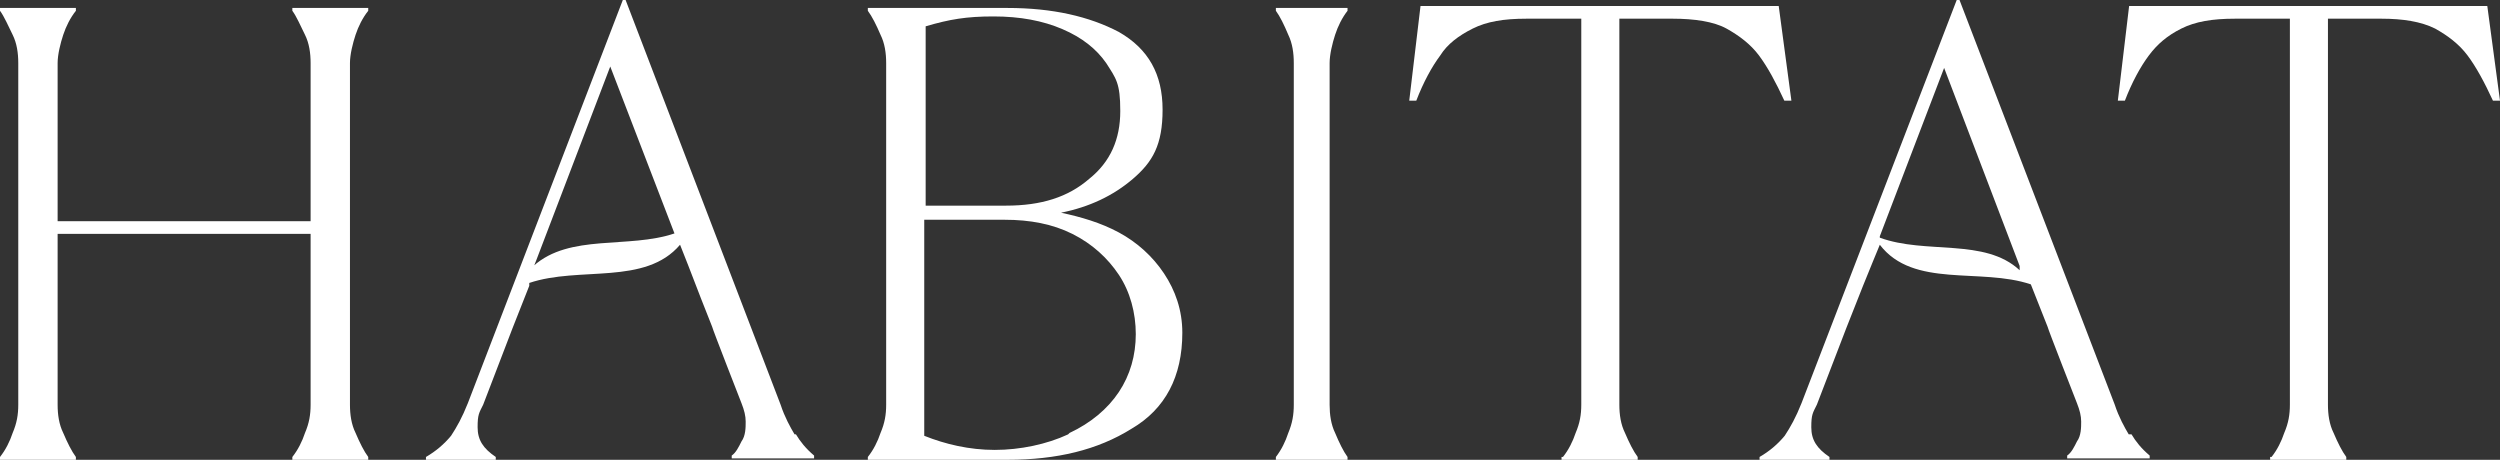 <svg width="1256" height="231" viewBox="0 0 1256 231" fill="none" xmlns="http://www.w3.org/2000/svg">
  <rect x="0" y="0" width="1256" height="231" fill="#333333" stroke="none"/>
  <path d="M0 229.581C2.824 226.034 4.943 221.778 6.355 217.522C8.473 212.556 9.179 208.3 9.179 203.334V31.666C9.179 26.7 8.473 21.734 6.355 17.478C4.237 13.222 2.118 8.256 0 5.419V4H38.13V5.419C35.305 8.966 33.187 13.222 31.775 17.478C30.363 21.734 28.95 27.409 28.95 31.666V111.116H156.05V31.666C156.05 26.7 155.344 21.734 153.225 17.478C151.107 13.222 148.989 8.256 146.87 5.419V4H185V5.419C182.176 8.966 180.057 13.222 178.645 17.478C177.233 21.734 175.821 27.409 175.821 31.666V203.334C175.821 208.3 176.527 213.266 178.645 217.522C180.763 222.488 182.882 226.744 185 229.581V231H146.87V229.581C149.695 226.034 151.813 221.778 153.225 217.522C155.344 212.556 156.05 208.3 156.05 203.334V117.5H28.95V203.334C28.95 208.3 29.657 213.266 31.775 217.522C33.893 222.488 36.011 226.744 38.13 229.581V231H0V229.581Z" fill="white"></path>
  <path d="M436 229.581C438.834 226.034 440.96 221.778 442.377 217.522C444.502 212.556 445.211 208.3 445.211 203.334V31.666C445.211 26.7 444.502 21.734 442.377 17.478C440.251 12.512 438.126 8.256 436 5.419V4H506.144C528.816 4 547.238 8.256 562.117 16.059C576.996 24.572 584.081 37.341 584.081 55.075C584.081 72.809 579.121 81.322 569.202 89.834C559.283 98.347 547.238 104.022 533.067 106.859C542.987 108.988 552.906 111.825 562.117 116.791C571.327 121.756 579.121 128.85 584.789 137.362C590.457 145.875 594 155.806 594 167.156C594 189.147 585.498 205.462 568.493 215.394C551.489 226.034 530.942 231 506.144 231H436V229.581ZM505.435 103.312C523.148 103.312 536.61 99.056 547.238 89.834C557.865 81.322 562.825 69.972 562.825 55.784C562.825 41.597 560.7 39.469 555.74 31.666C550.78 24.572 543.695 18.897 533.776 14.641C523.857 10.384 512.52 8.256 499.058 8.256C485.596 8.256 477.094 9.675 465.049 13.222V103.312H505.435ZM537.318 217.522C547.946 212.556 556.448 205.463 562.117 196.95C567.785 188.438 570.619 178.506 570.619 167.866C570.619 157.225 567.785 146.584 562.117 138.072C556.448 129.559 548.655 122.466 538.735 117.5C528.816 112.534 517.48 110.406 504.726 110.406H464.341V218.941C474.969 223.197 487.013 226.034 499.767 226.034C512.52 226.034 525.982 223.197 536.61 218.231L537.318 217.522Z" fill="white"></path>
  <path d="M641 229.581C643.769 226.034 645.846 221.778 647.231 217.522C649.308 212.556 650 208.3 650 203.334V31.666C650 26.7 649.308 21.734 647.231 17.478C645.154 12.512 643.077 8.256 641 5.419V4H677V5.419C674.231 8.966 672.154 13.222 670.769 17.478C669.385 21.734 668 27.409 668 31.666V203.334C668 208.3 668.692 213.266 670.769 217.522C672.846 222.488 674.923 226.744 677 229.581V231H641V229.581Z" fill="white"></path>
  <path d="M785.225 229.579C788.059 226.028 790.184 221.766 791.601 217.505C793.727 212.533 794.435 208.271 794.435 203.299V9.393H766.804C755.469 9.393 746.967 10.813 739.882 14.364C732.797 17.916 727.129 22.178 723.587 27.86C719.336 33.542 715.085 41.355 711.542 50.589H708L713.668 3H893.624L900 50.589H896.458C892.207 41.355 887.956 33.542 883.705 27.86C879.454 22.178 873.786 17.916 867.41 14.364C861.033 10.813 851.114 9.393 840.487 9.393H813.565V203.299C813.565 208.271 814.273 213.243 816.398 217.505C818.524 222.477 820.649 226.738 822.775 229.579V231H784.517V229.579H785.225Z" fill="white"></path>
  <path d="M1141.23 229.579C1144.06 226.028 1146.18 221.766 1147.6 217.505C1149.73 212.533 1150.44 208.271 1150.44 203.299V9.393H1122.8C1111.47 9.393 1102.97 10.813 1095.88 14.364C1088.8 17.916 1083.84 22.178 1079.59 27.86C1075.34 33.542 1071.08 41.355 1067.54 50.589H1064L1069.67 3H1249.62L1256 50.589H1252.46C1248.21 41.355 1243.96 33.542 1239.7 27.86C1235.45 22.178 1229.79 17.916 1223.41 14.364C1216.32 10.813 1207.11 9.393 1196.49 9.393H1169.56V203.299C1169.56 208.271 1170.27 213.243 1172.4 217.505C1174.52 222.477 1176.65 226.738 1178.77 229.579V231H1140.52V229.579H1141.23Z" fill="white"></path>
  <path d="M399.18 218.206C397.076 214.652 394.27 209.677 392.165 203.28L314.306 0H312.903L235.043 202.569C232.237 209.677 229.432 214.652 226.626 218.917C223.119 223.182 218.91 226.735 214 229.578V231H249.072V229.578C242.759 225.314 239.953 221.049 239.953 214.652C239.953 208.255 240.655 207.545 242.759 203.28L257.489 164.898L265.906 143.575V142.154C291.158 133.625 324.126 143.575 341.662 122.963L345.871 133.625L352.183 149.972L357.795 164.188C357.795 164.898 372.525 202.569 372.525 202.569C373.928 206.123 374.629 208.966 374.629 211.809C374.629 214.652 374.629 218.917 372.525 221.76C371.122 224.603 369.719 227.446 367.615 228.868V230.289H409V228.868C404.791 225.314 401.986 221.76 399.881 218.206H399.18ZM268.011 134.335L269.414 130.782L306.59 33.406L338.856 117.277C315.709 125.095 286.248 117.277 268.011 133.625V134.335Z" fill="white"></path>
  <path d="M1069.46 218.206C1067.35 214.652 1064.54 209.677 1062.44 203.28L984.459 0H983.054L905.075 202.569C902.265 209.677 899.455 214.652 896.645 218.917C893.133 223.182 888.918 226.735 884 229.578V231H919.125V229.578C912.803 225.314 909.993 221.049 909.993 214.652C909.993 208.255 910.695 207.545 912.803 203.28L927.556 164.898L935.986 143.575L940.903 131.492L944.416 122.963C961.276 144.997 994.996 134.335 1020.29 142.865L1023.1 149.972L1028.72 164.188C1028.72 164.898 1043.47 202.569 1043.47 202.569C1044.87 206.123 1045.58 208.966 1045.58 211.809C1045.58 214.652 1045.58 218.917 1043.47 221.76C1042.06 224.603 1040.66 227.446 1038.55 228.868V230.289H1080V228.868C1075.78 225.314 1072.97 221.76 1070.87 218.206H1069.46ZM944.416 118.698L976.731 34.117L1014.67 133.625V135.757C997.104 119.409 967.599 127.938 944.416 119.409V118.698Z" fill="white"></path>
</svg>